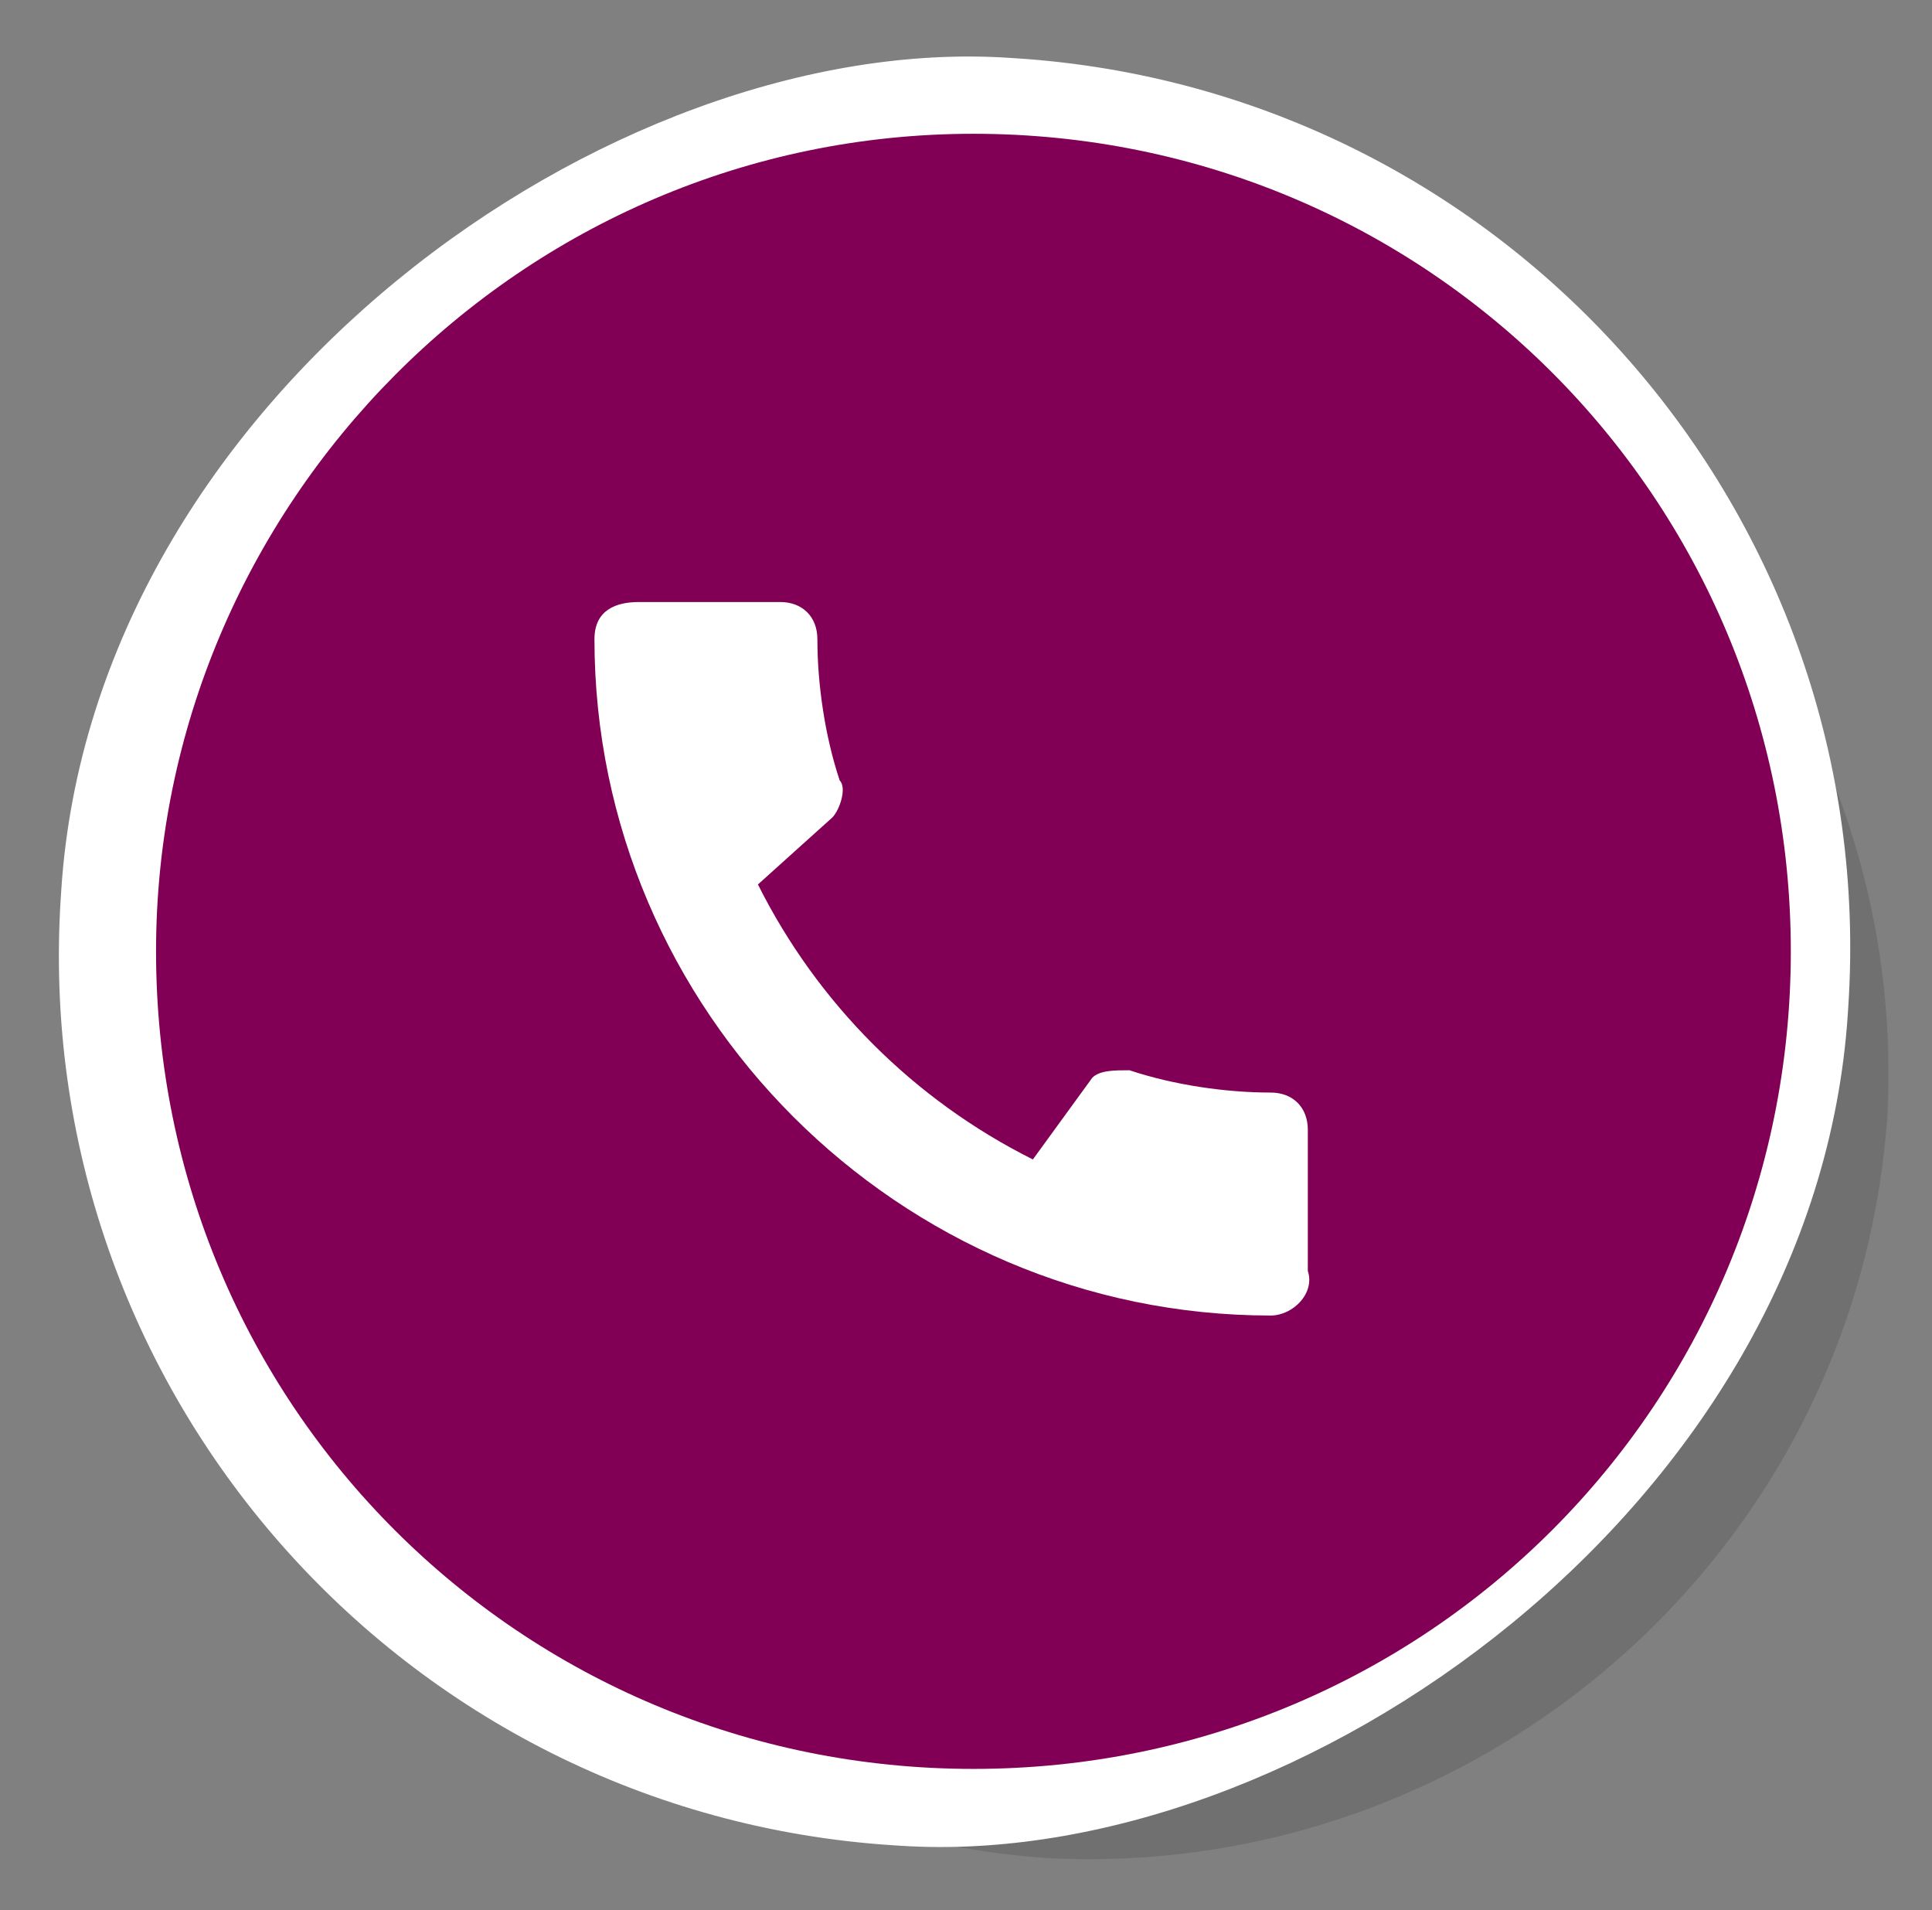 <?xml version="1.0" encoding="UTF-8"?>
<svg id="Layer_1" xmlns="http://www.w3.org/2000/svg" version="1.1" viewBox="0 0 26 25.7">
  <rect x="0" y="0" width="26" height="25.7" fill="#808080" stroke="none"/>
  <!-- Generator: Adobe Illustrator 29.1.0, SVG Export Plug-In . SVG Version: 2.1.0 Build 142)  -->
  <defs>
    <style>
      .st0 {
        fill: #810055;
      }

      .st1 {
        fill: #fff;
      }

      .st2 {
        fill: #707070;
      }
    </style>
  </defs>
  <g id="Group_1047">
    <g id="Group_1045">
      <g id="Group_19">
        <path id="Rectangle_25" class="st2" d="M15.4,3.7h0c5.9.4,10.3,5.5,10,11.3h0c-.4,5.9-5.5,10.3-11.3,10h0c-5.9-.4-10.3-5.5-10-11.3h0c.4-5.9,5.5-10.3,11.3-10Z"/>
        <rect id="Rectangle_26" class="st1" x=".7" y=".8" width="24.1" height="24.1" rx="12" ry="12" transform="translate(-.8 24.7) rotate(-86.3)"/>
      </g>
      <path id="Rectangle_27" class="st0" d="M13.1,1.8h0c6.1,0,11,4.9,11,11h0c0,6.1-4.9,11-11,11h0c-6.1,0-11-4.9-11-11h0C2.1,6.8,7,1.8,13.1,1.8Z"/>
    </g>
    <path id="Path_163" class="st1" d="M17.1,14.7c-.6,0-1.3-.1-1.9-.3-.2,0-.4,0-.5.1l-.8,1.1c-1.6-.8-2.9-2.1-3.7-3.7l1-.9c.1-.1.2-.4.1-.5-.2-.6-.3-1.3-.3-1.9,0-.3-.2-.5-.5-.5h-1.9c-.3,0-.6.1-.6.5,0,5,4.1,9.1,9.1,9.1.3,0,.6-.3.5-.6,0,0,0,0,0,0v-1.9c0-.3-.2-.5-.5-.5Z"/>
  </g>
</svg>